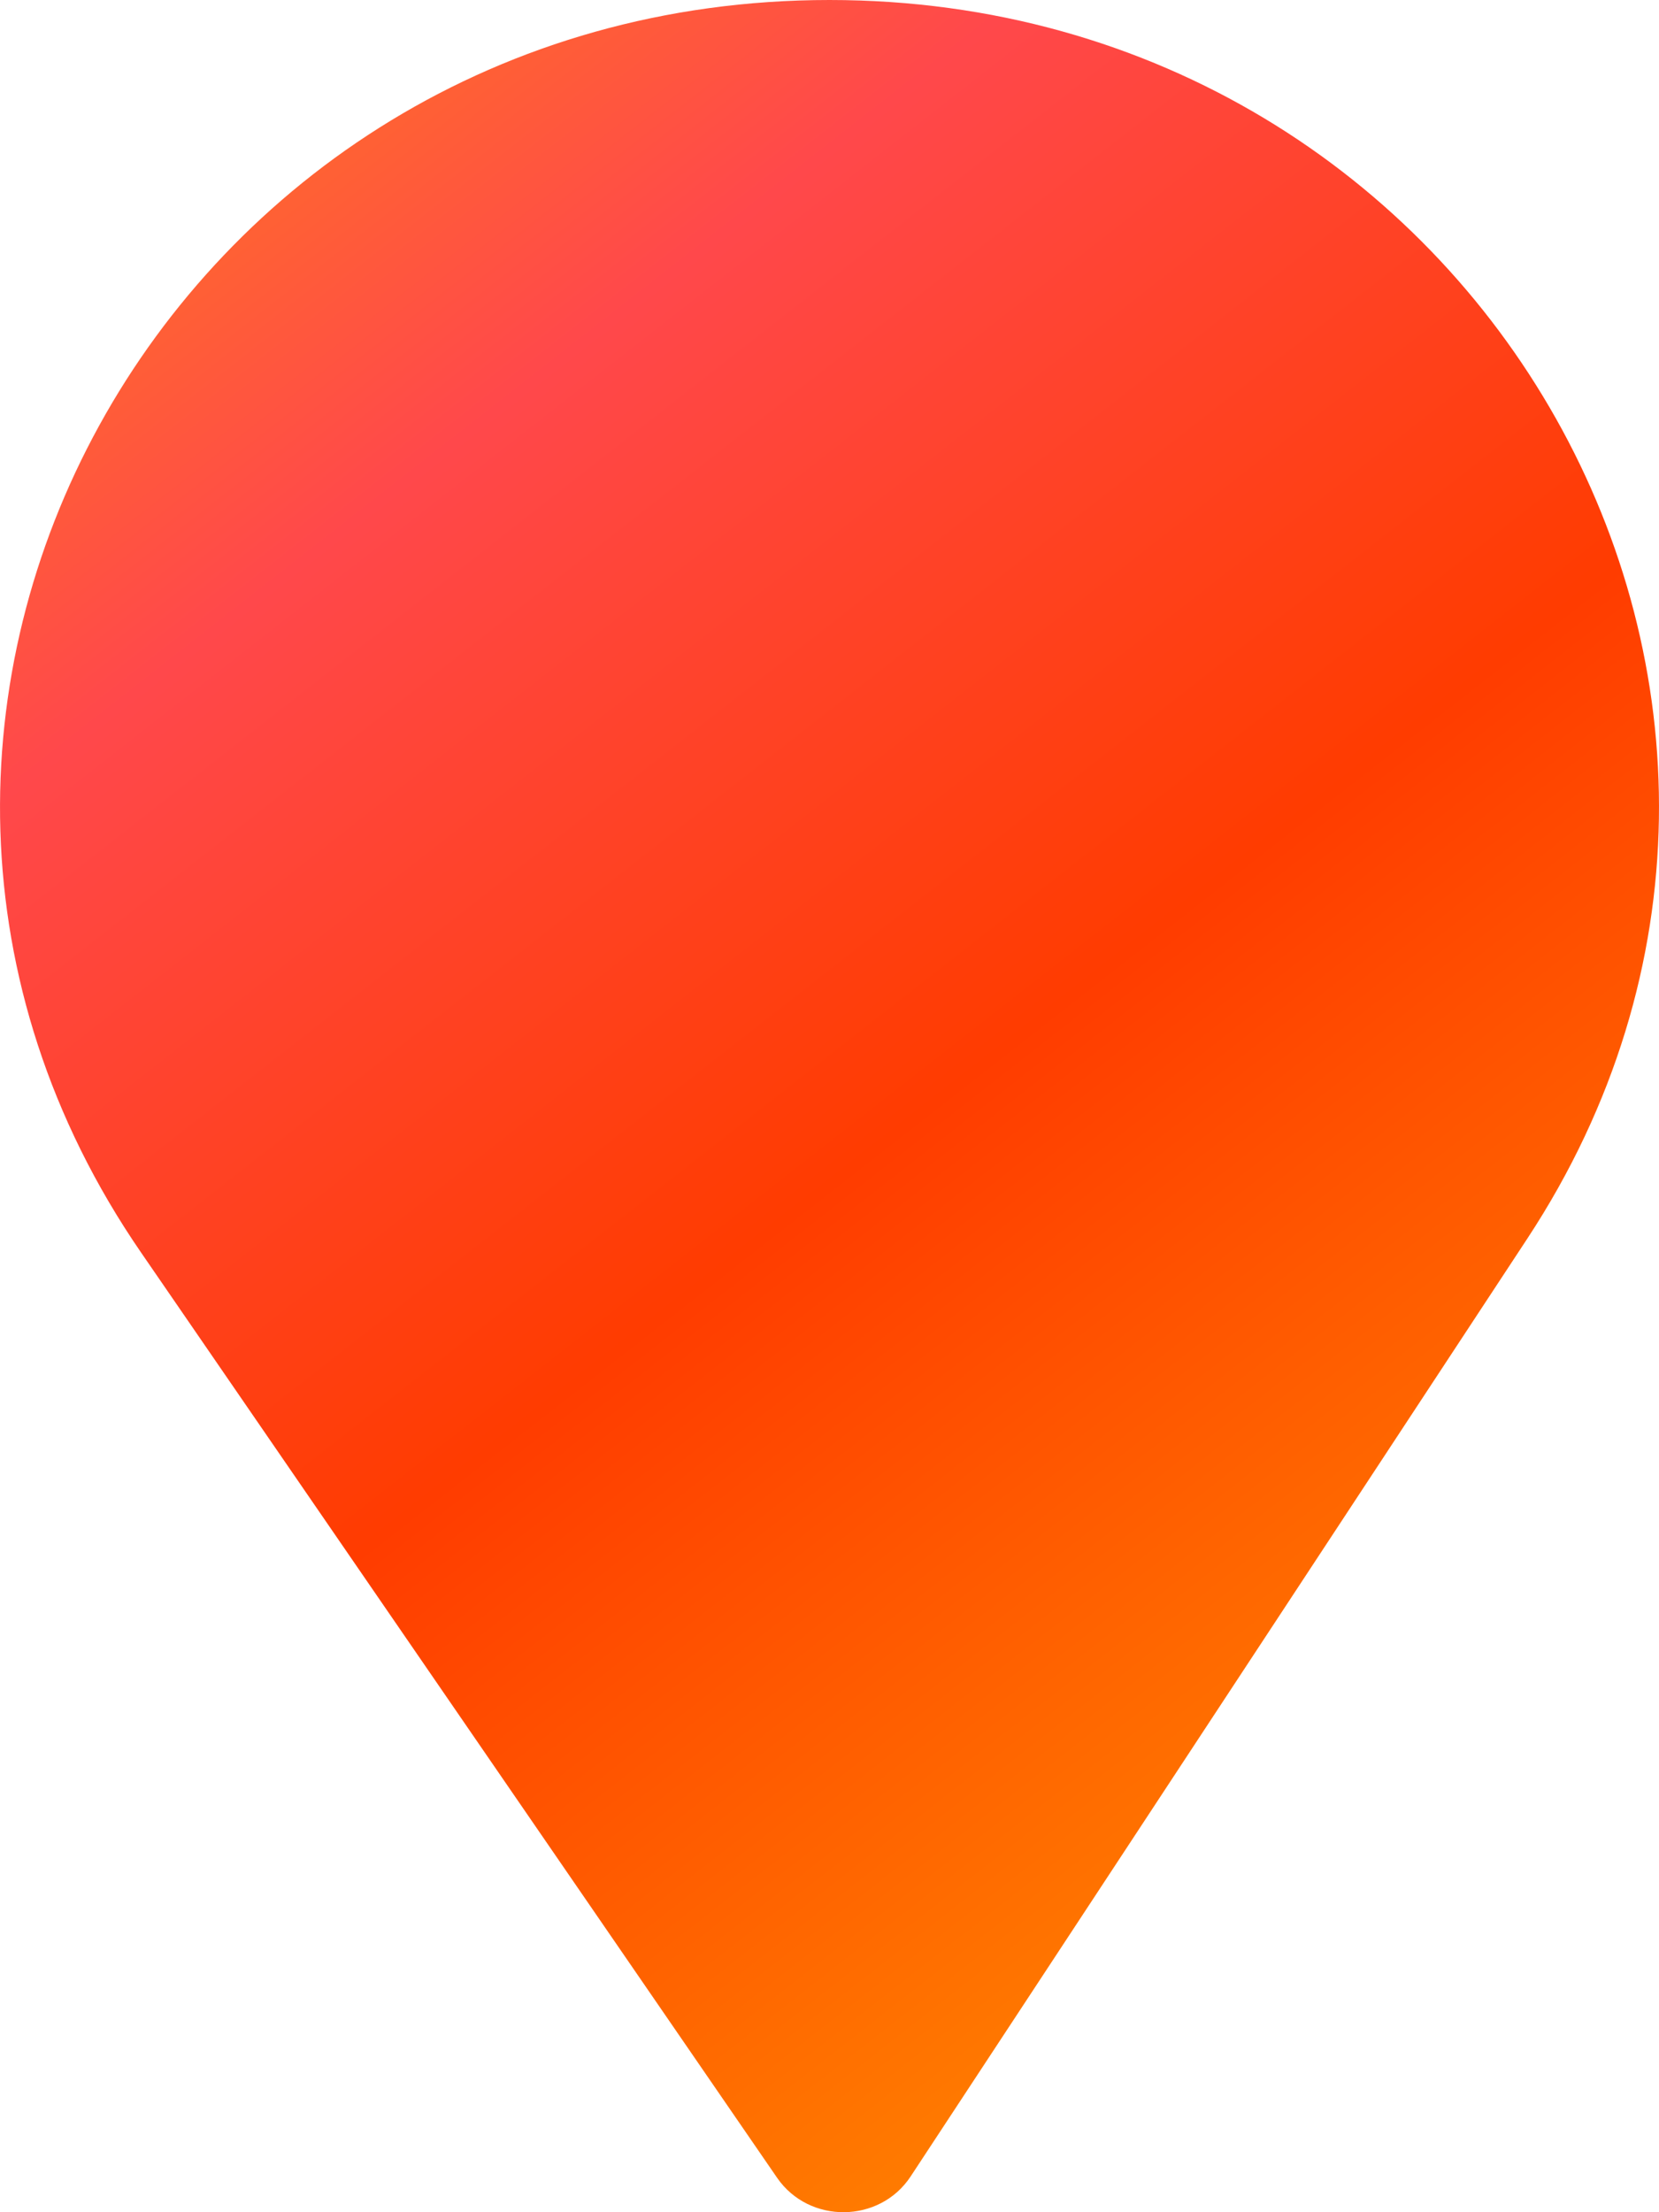 <svg width="24" height="32" viewBox="0 0 24 32" fill="none" xmlns="http://www.w3.org/2000/svg">
<path d="M2.04 18.117C-3.28 10.378 2.426 0 12 0V0C21.465 0 27.192 10.167 22.094 17.918L13.174 31.482C12.726 32.164 11.705 32.174 11.242 31.502L2.04 18.117Z" fill="url(#paint0_linear_8541_3733)"/>
<defs>
<linearGradient id="paint0_linear_8541_3733" x1="-3" y1="-4" x2="24" y2="30.5" gradientUnits="userSpaceOnUse">
<stop stop-color="#FF9900"/>
<stop offset="0.322" stop-color="#FF484B"/>
<stop offset="0.591" stop-color="#FF3C00"/>
<stop offset="1" stop-color="#FF9900"/>
</linearGradient>
</defs>
</svg>
